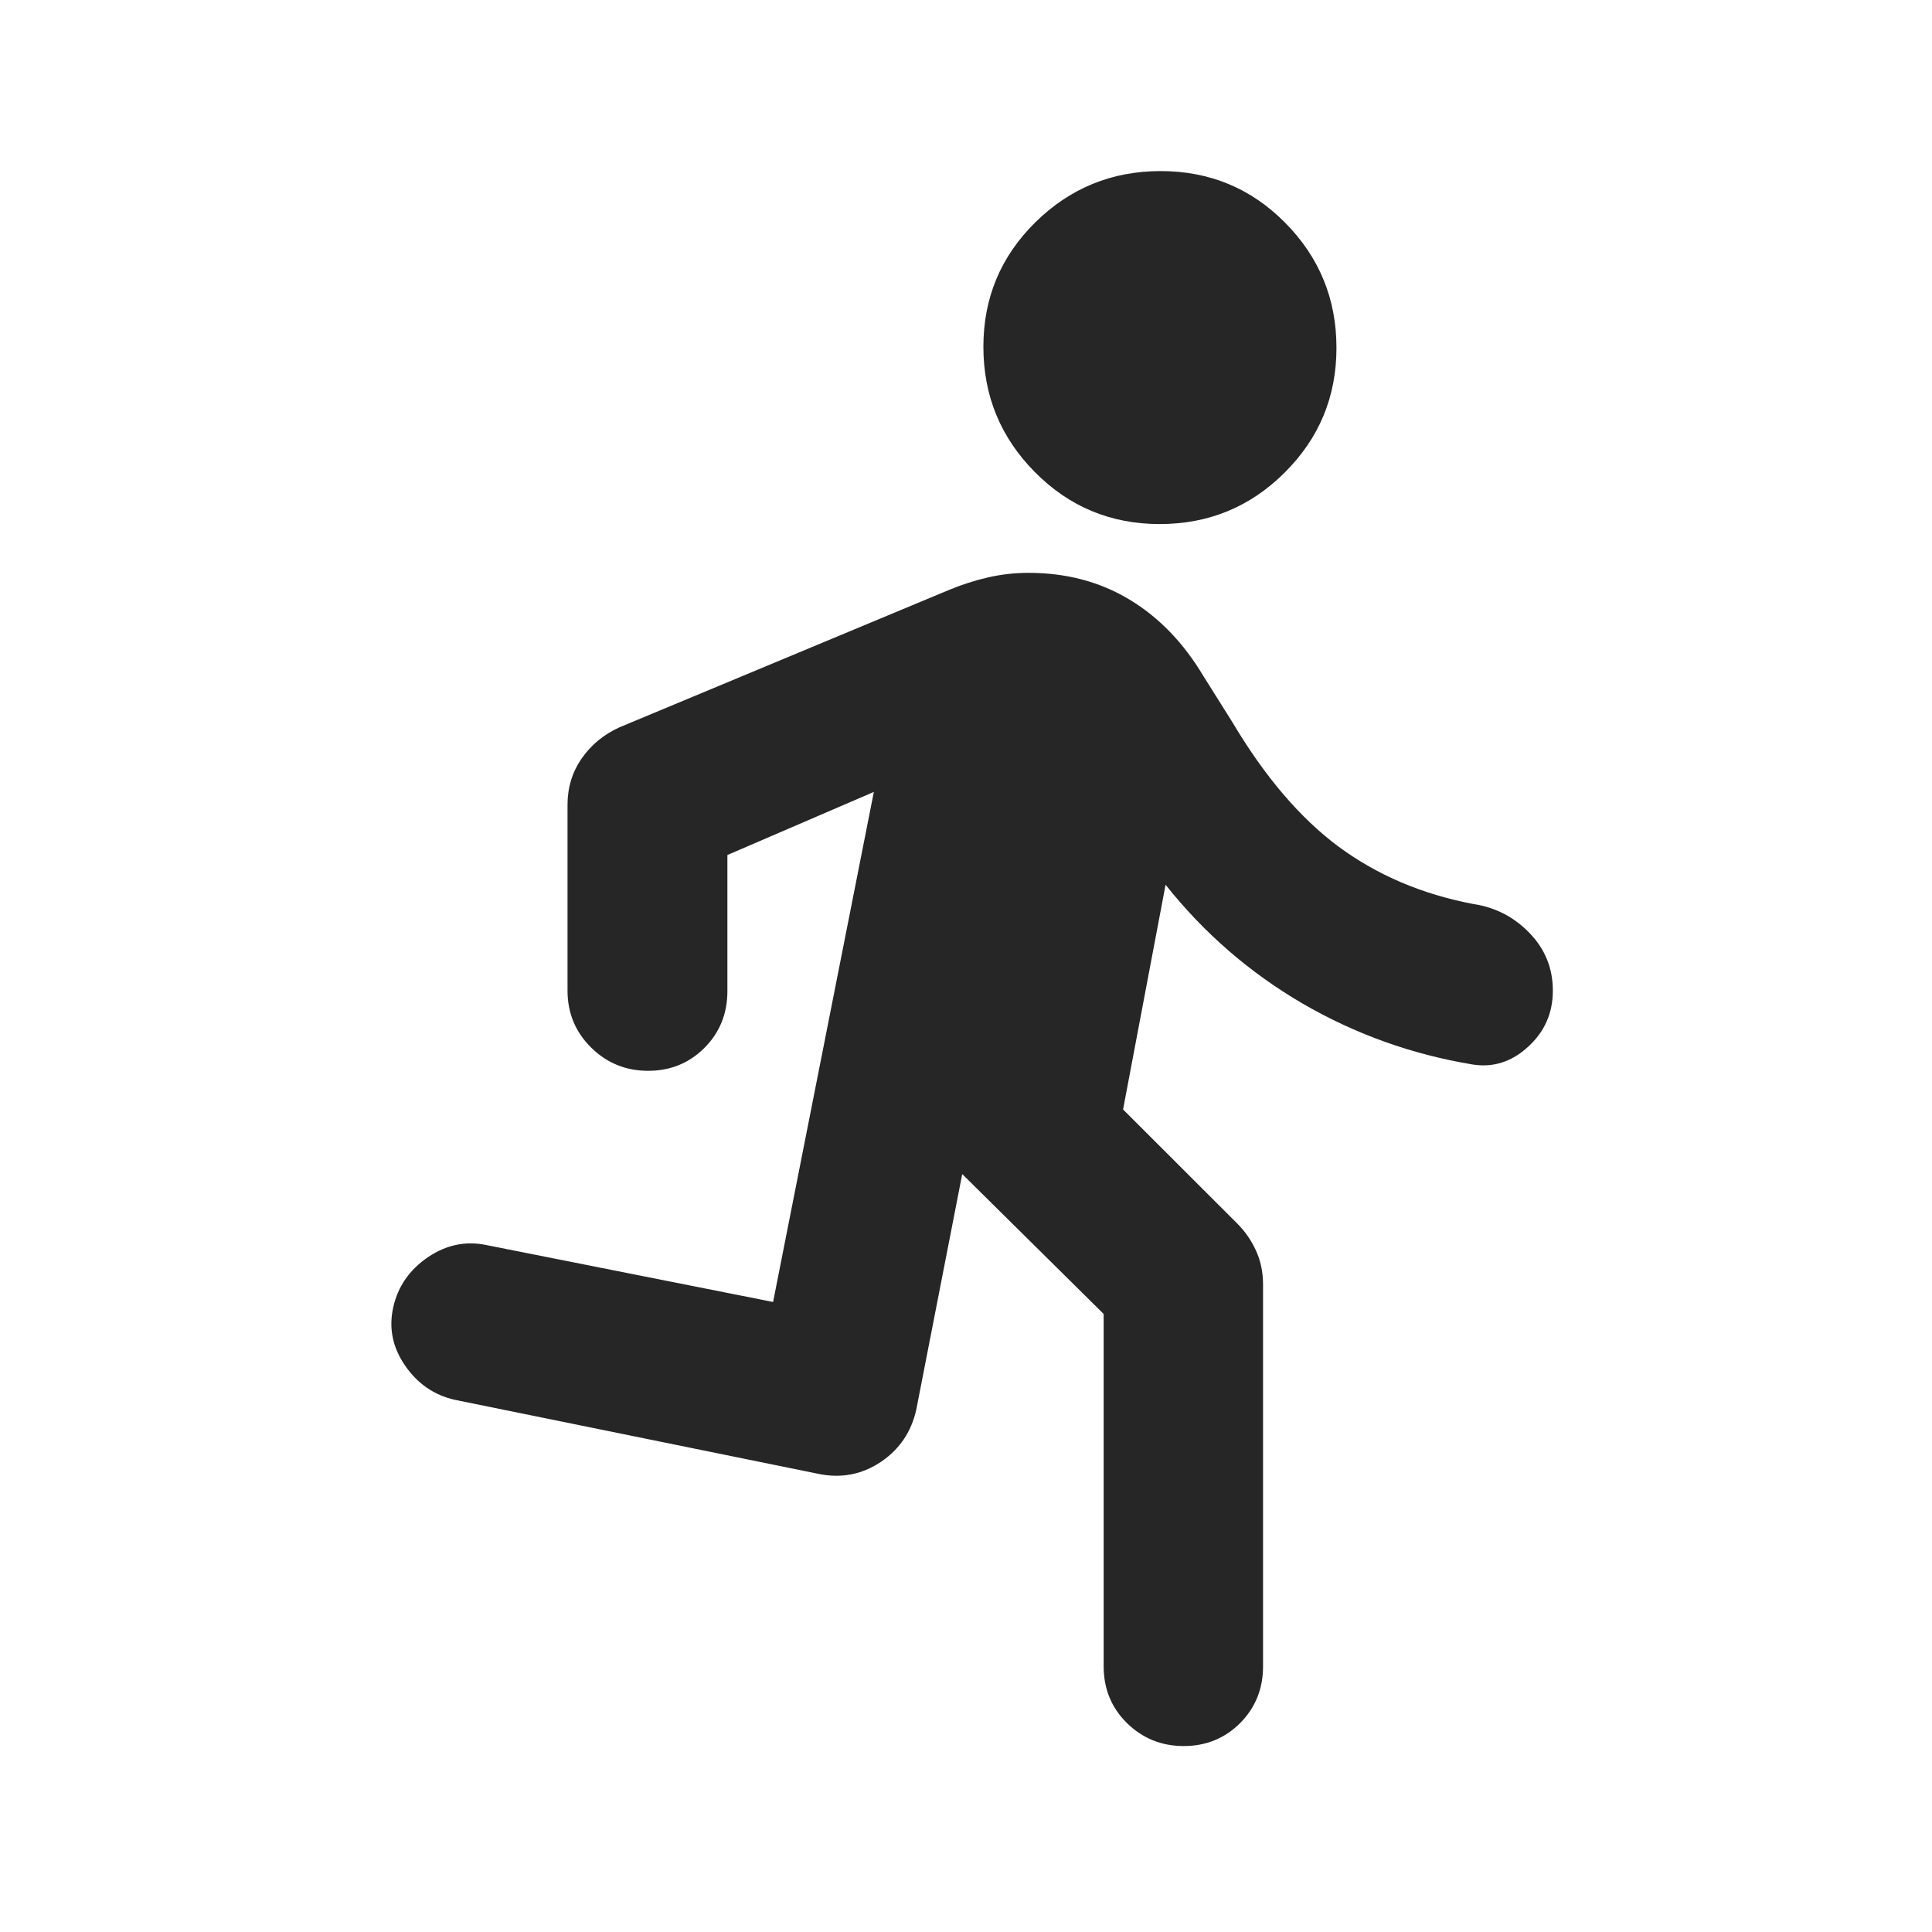 <svg width="20" height="20" viewBox="0 0 20 20" fill="none" xmlns="http://www.w3.org/2000/svg">
<mask id="mask0_9406_3107" style="mask-type:alpha" maskUnits="userSpaceOnUse" x="0" y="0" width="20" height="20">
<rect width="20" height="20" fill="#D9D9D9"/>
</mask>
<g mask="url(#mask0_9406_3107)">
<path d="M11.425 17.25V13.602L9.961 12.154L9.485 14.594C9.433 14.825 9.31 15.006 9.115 15.136C8.92 15.265 8.706 15.306 8.471 15.257L4.709 14.491C4.495 14.443 4.323 14.325 4.193 14.136C4.063 13.947 4.023 13.746 4.071 13.532C4.119 13.317 4.239 13.145 4.429 13.015C4.619 12.886 4.821 12.844 5.036 12.889L8.003 13.478L9.046 8.198L7.53 8.851V10.26C7.53 10.492 7.451 10.688 7.293 10.847C7.135 11.005 6.941 11.085 6.709 11.085C6.478 11.085 6.281 11.004 6.119 10.844C5.957 10.684 5.875 10.487 5.875 10.255V8.331C5.875 8.152 5.924 7.992 6.022 7.851C6.12 7.71 6.25 7.603 6.413 7.529L9.824 6.107C9.959 6.051 10.094 6.008 10.229 5.977C10.365 5.946 10.504 5.93 10.646 5.93C11.037 5.93 11.386 6.022 11.691 6.206C11.996 6.389 12.251 6.653 12.456 6.996L12.757 7.475C13.094 8.042 13.462 8.472 13.859 8.766C14.257 9.059 14.72 9.257 15.25 9.358C15.478 9.392 15.673 9.492 15.833 9.658C15.994 9.824 16.075 10.023 16.075 10.255C16.075 10.486 15.99 10.68 15.82 10.835C15.651 10.991 15.46 11.053 15.247 11.02C14.617 10.916 14.029 10.705 13.483 10.388C12.938 10.07 12.465 9.661 12.066 9.159L11.626 11.485L12.807 12.665C12.889 12.747 12.954 12.841 13.002 12.946C13.05 13.052 13.075 13.168 13.075 13.296V17.25C13.075 17.482 12.996 17.678 12.838 17.837C12.68 17.995 12.485 18.075 12.254 18.075C12.023 18.075 11.827 17.995 11.666 17.837C11.505 17.678 11.425 17.482 11.425 17.25ZM12.005 5.425C11.499 5.425 11.068 5.246 10.713 4.887C10.358 4.529 10.18 4.096 10.18 3.59C10.18 3.084 10.359 2.655 10.718 2.301C11.077 1.948 11.509 1.771 12.015 1.771C12.521 1.771 12.951 1.949 13.304 2.306C13.658 2.663 13.835 3.095 13.835 3.601C13.835 4.107 13.656 4.537 13.299 4.892C12.942 5.248 12.511 5.425 12.005 5.425Z" fill="#262626"/>
</g>
</svg>
